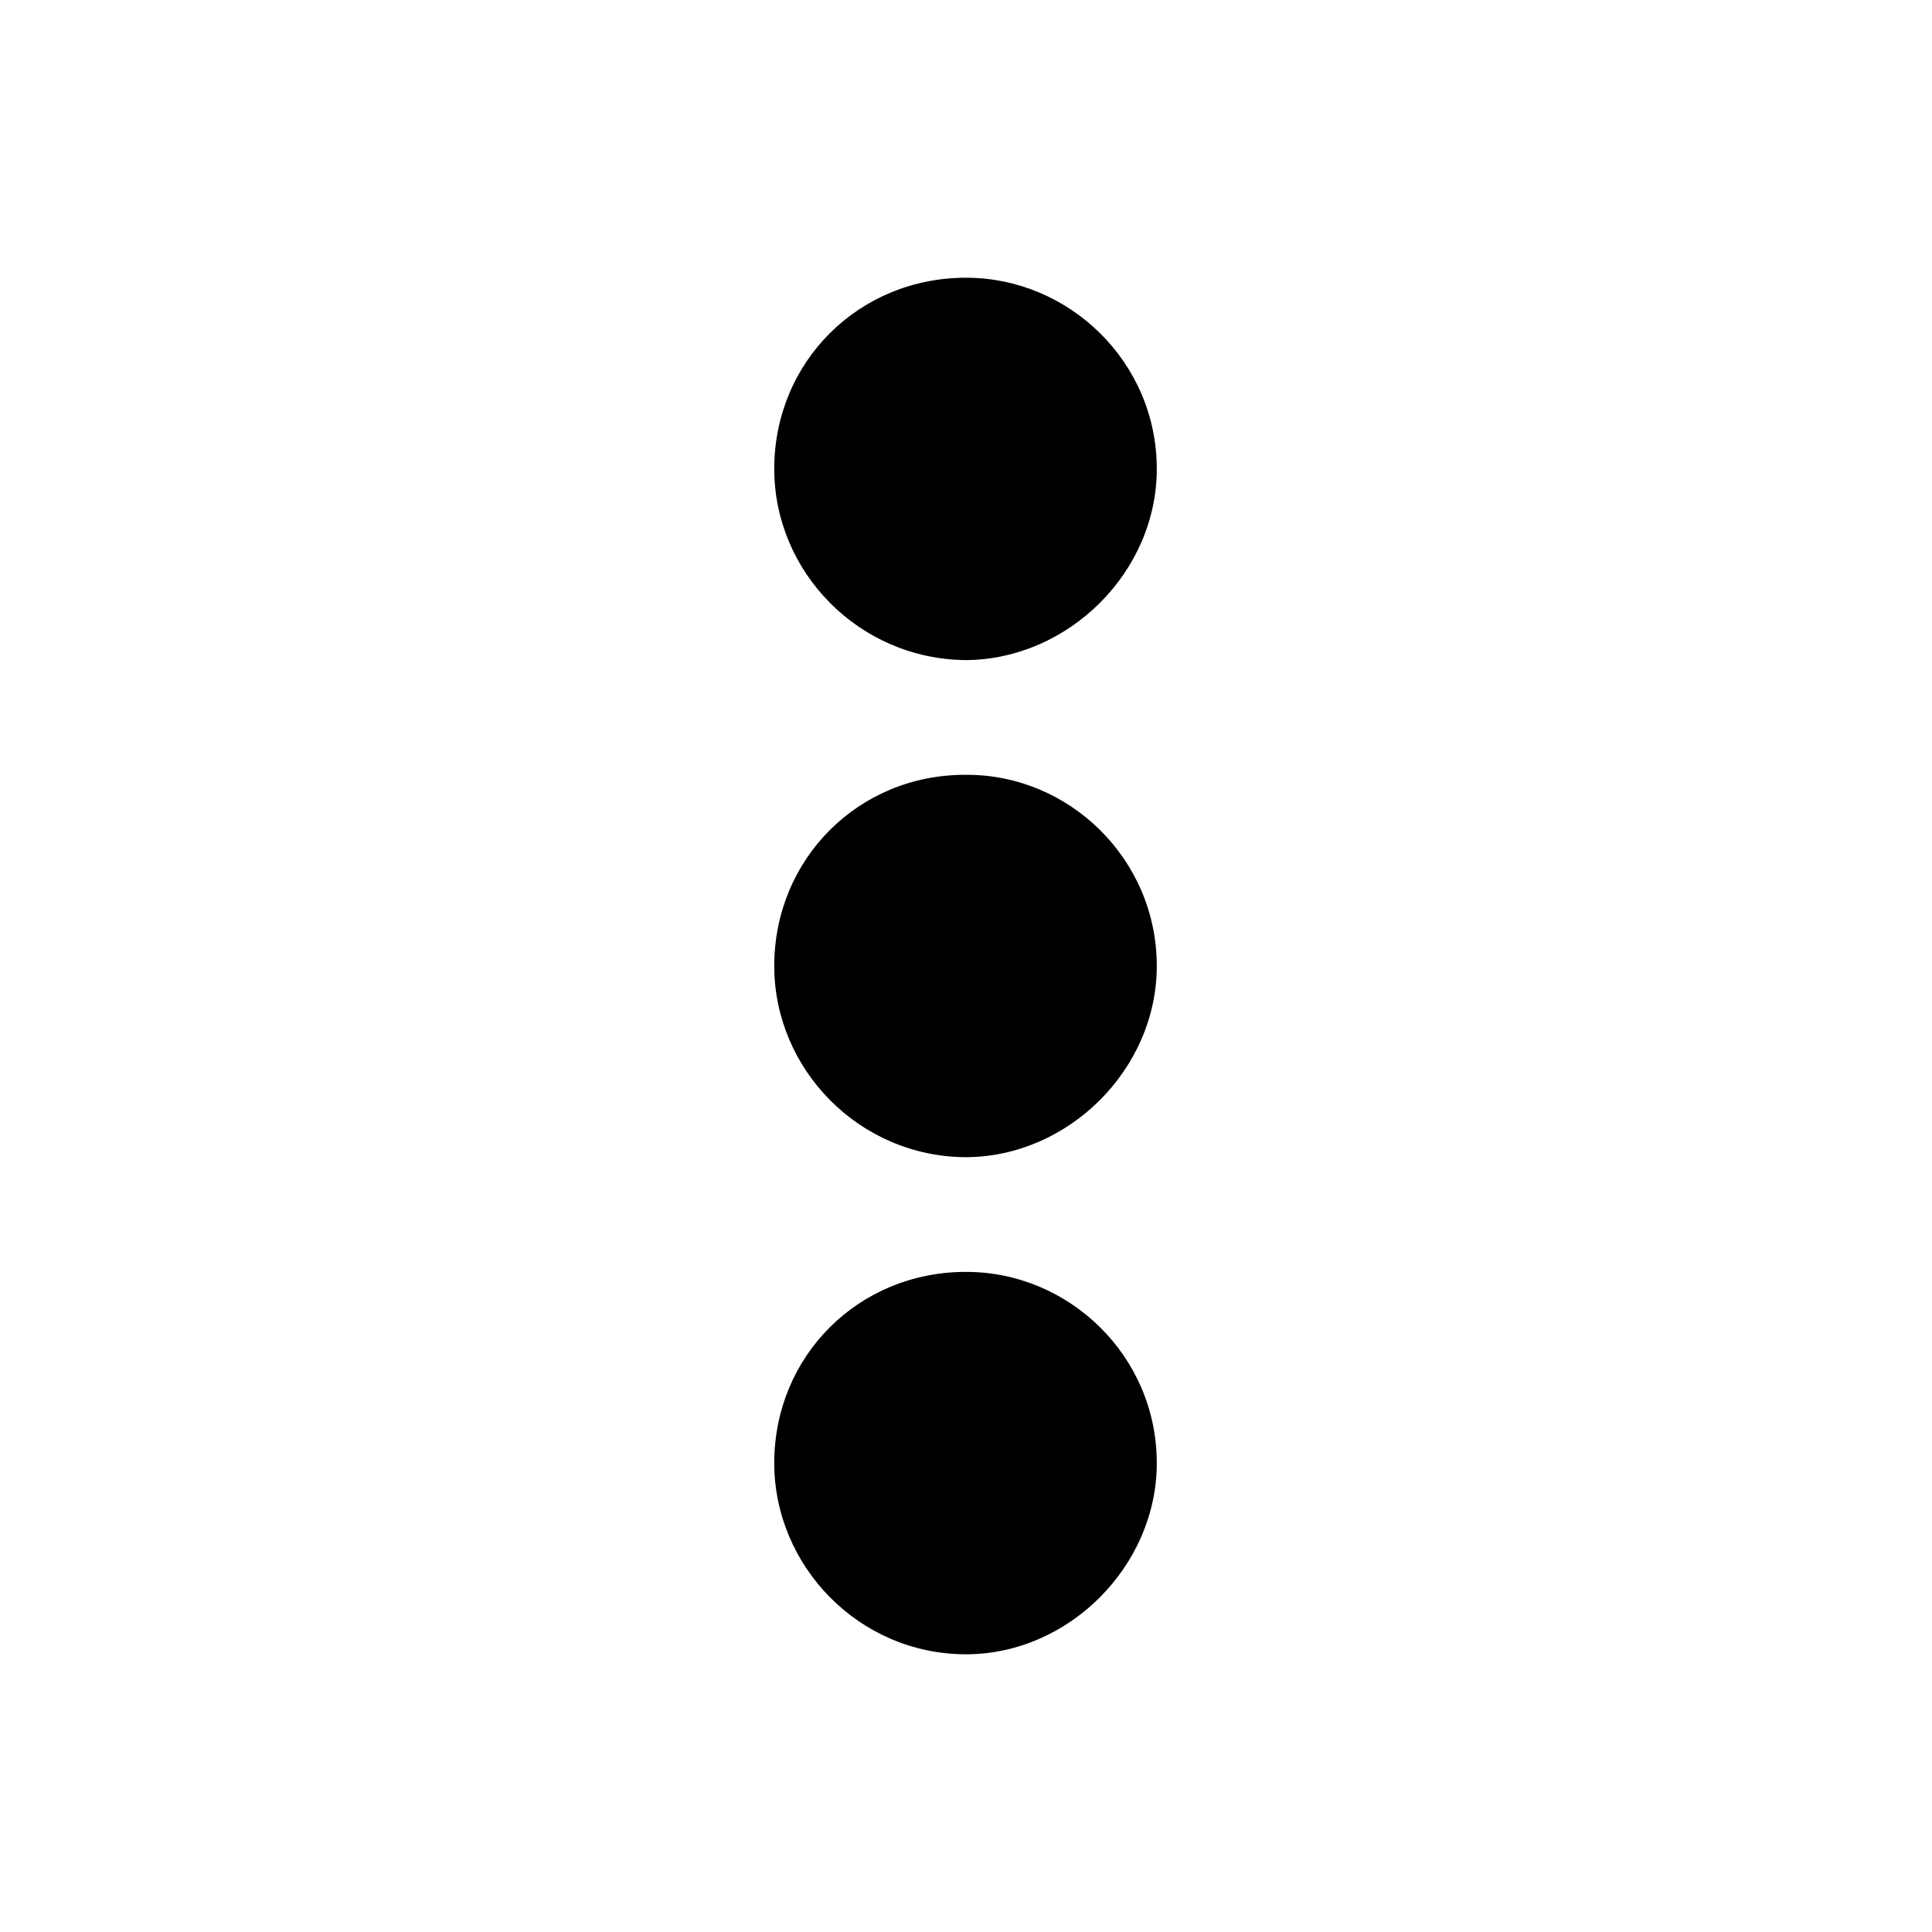 <svg xmlns="http://www.w3.org/2000/svg" version="1.1" xmlns:xlink="http://www.w3.org/1999/xlink" width="100%" height="100%" id="svgWorkerArea" viewBox="0 0 400 400" xmlns:artdraw="https://artdraw.muisca.co" style="background: white;"><defs id="defsdoc"><pattern id="patternBool" x="0" y="0" width="10" height="10" patternUnits="userSpaceOnUse" patternTransform="rotate(35)"><circle cx="5" cy="5" r="4" style="stroke: none;fill: #ff000070;"></circle></pattern></defs><g id="fileImp-137455043" class="cosito"><path id="pathImp-771242690" fill="none" class="grouped" d="M10 10C10 10 390 10 390 10 390 10 390 390 390 390 390 390 10 390 10 390 10 390 10 10 10 10"></path><path id="circleImp-196798452" class="grouped" d="M160.3 200C160.3 177.8 177.8 160.3 200 160.417 221.3 160.3 239.5 177.8 239.5 200 239.5 221.3 221.3 239.5 200 239.583 177.8 239.5 160.3 221.3 160.3 200 160.3 200 160.3 200 160.3 200"></path><path id="circleImp-493688782" class="grouped" d="M160.3 97.083C160.3 74.9 177.8 57.5 200 57.5 221.3 57.5 239.5 74.9 239.5 97.083 239.5 118.4 221.3 136.5 200 136.667 177.8 136.5 160.3 118.4 160.3 97.083 160.3 97 160.3 97 160.3 97.083"></path><path id="circleImp-150360157" class="grouped" d="M160.3 302.917C160.3 280.7 177.8 263.3 200 263.333 221.3 263.3 239.5 280.7 239.5 302.917 239.5 324.2 221.3 342.5 200 342.5 177.8 342.5 160.3 324.2 160.3 302.917 160.3 302.8 160.3 302.8 160.3 302.917"></path></g></svg>
